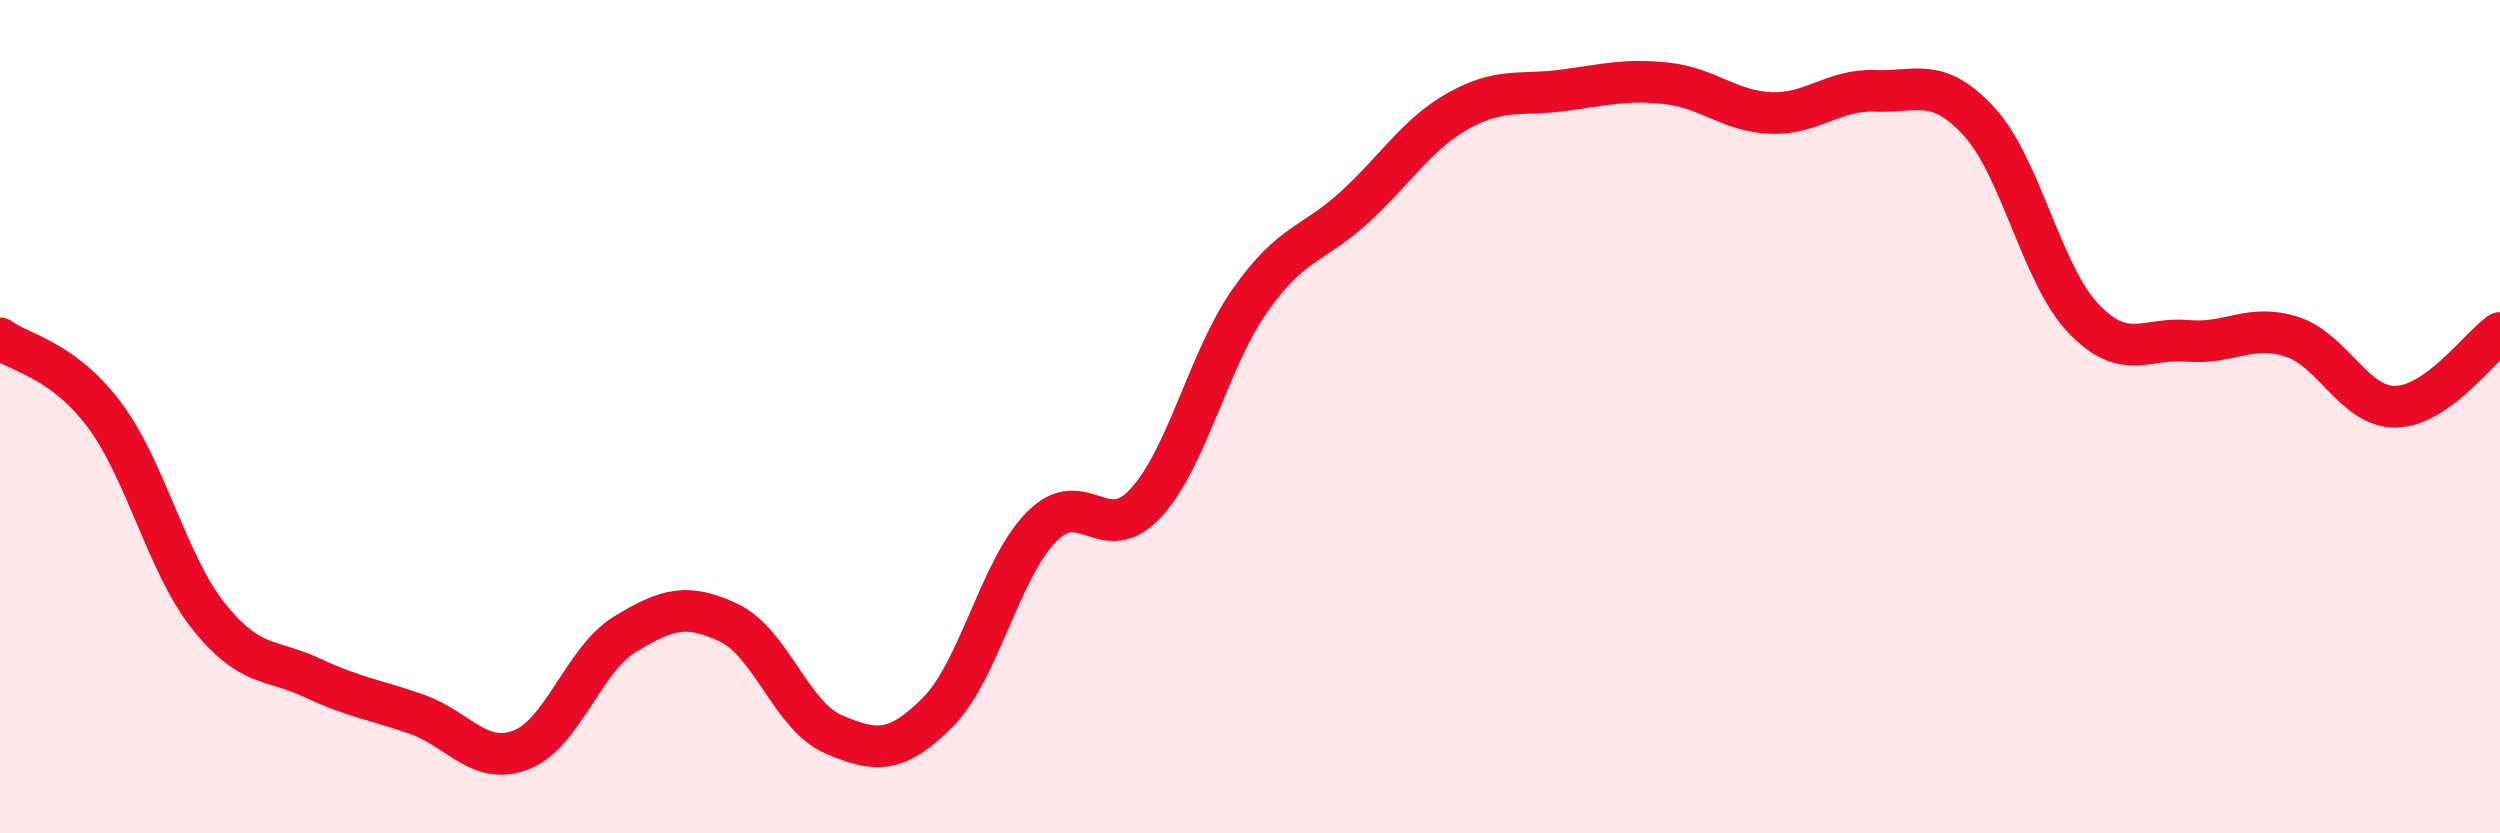 
    <svg width="60" height="20" viewBox="0 0 60 20" xmlns="http://www.w3.org/2000/svg">
      <path
        d="M 0,8.12 C 0.5,8.49 1.5,8.62 2.5,9.95 C 3.5,11.28 4,13.52 5,14.78 C 6,16.04 6.5,15.8 7.5,16.27 C 8.5,16.74 9,16.79 10,17.14 C 11,17.49 11.5,18.38 12.5,18 C 13.5,17.62 14,15.83 15,15.22 C 16,14.61 16.5,14.47 17.5,14.95 C 18.5,15.43 19,17.19 20,17.62 C 21,18.05 21.5,18.1 22.5,17.1 C 23.5,16.1 24,13.65 25,12.64 C 26,11.63 26.5,13.16 27.5,12.07 C 28.5,10.98 29,8.63 30,7.21 C 31,5.79 31.5,5.89 32.5,4.98 C 33.5,4.07 34,3.22 35,2.66 C 36,2.1 36.5,2.3 37.5,2.17 C 38.5,2.04 39,1.89 40,2 C 41,2.11 41.5,2.67 42.5,2.71 C 43.5,2.75 44,2.14 45,2.18 C 46,2.22 46.5,1.83 47.5,2.92 C 48.5,4.01 49,6.59 50,7.64 C 51,8.69 51.5,8.09 52.5,8.18 C 53.5,8.27 54,7.76 55,8.08 C 56,8.4 56.5,9.78 57.5,9.76 C 58.5,9.74 59.5,8.34 60,7.99L60 20L0 20Z"
        fill="#EB0A25"
        opacity="0.1"
        stroke-linecap="round"
        stroke-linejoin="round"
      />
      <path
        d="M 0,8.12 C 0.5,8.49 1.5,8.62 2.5,9.95 C 3.5,11.28 4,13.52 5,14.78 C 6,16.04 6.5,15.8 7.5,16.27 C 8.5,16.74 9,16.79 10,17.14 C 11,17.49 11.5,18.38 12.5,18 C 13.5,17.62 14,15.83 15,15.22 C 16,14.61 16.5,14.47 17.5,14.95 C 18.5,15.43 19,17.19 20,17.62 C 21,18.05 21.5,18.1 22.5,17.1 C 23.5,16.1 24,13.65 25,12.64 C 26,11.63 26.5,13.16 27.5,12.07 C 28.5,10.98 29,8.63 30,7.21 C 31,5.79 31.5,5.89 32.5,4.98 C 33.5,4.07 34,3.22 35,2.66 C 36,2.1 36.5,2.3 37.5,2.17 C 38.5,2.04 39,1.89 40,2 C 41,2.11 41.5,2.67 42.5,2.71 C 43.5,2.75 44,2.14 45,2.18 C 46,2.22 46.5,1.83 47.5,2.92 C 48.5,4.01 49,6.59 50,7.64 C 51,8.69 51.5,8.09 52.5,8.18 C 53.5,8.27 54,7.76 55,8.08 C 56,8.4 56.5,9.78 57.5,9.76 C 58.5,9.74 59.5,8.34 60,7.99"
        stroke="#EB0A25"
        stroke-width="1"
        fill="none"
        stroke-linecap="round"
        stroke-linejoin="round"
      />
    </svg>
  